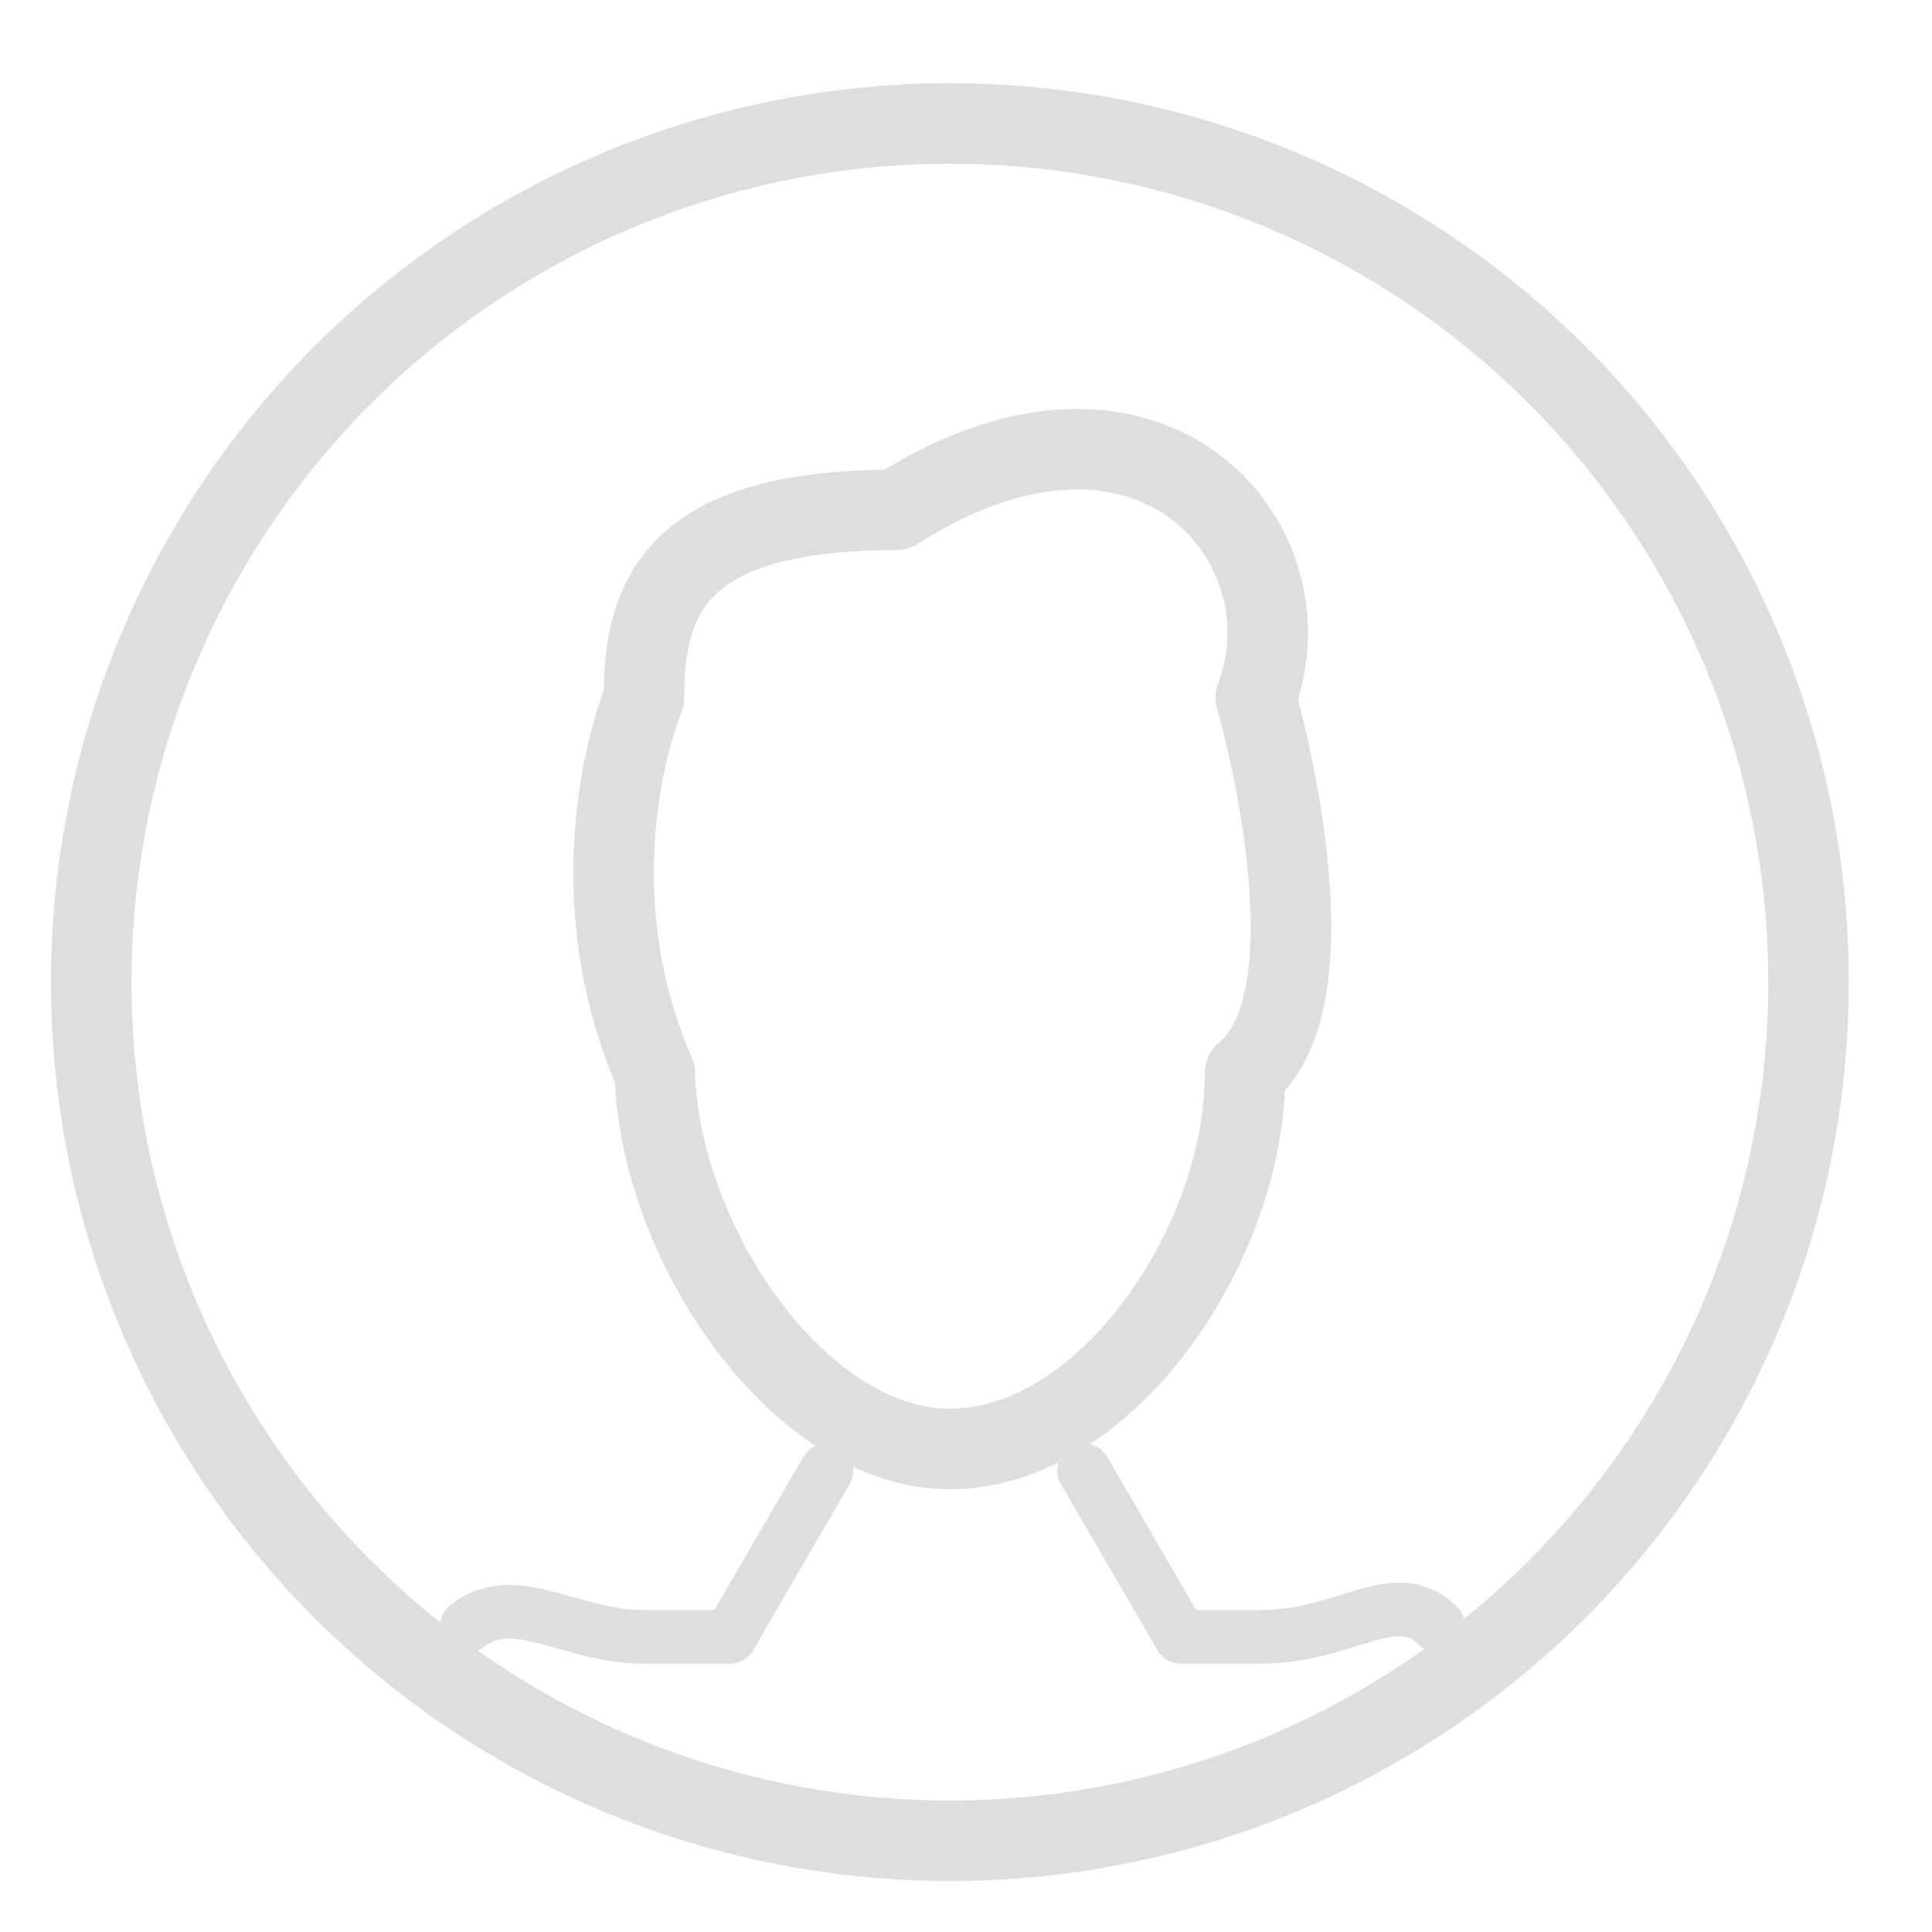 <?xml version="1.0" encoding="utf-8"?>
<!-- Generator: Adobe Illustrator 19.1.0, SVG Export Plug-In . SVG Version: 6.00 Build 0)  -->
<svg version="1.1" id="Layer_1" xmlns="http://www.w3.org/2000/svg" xmlns:xlink="http://www.w3.org/1999/xlink" x="0px" y="0px"
	 viewBox="0 0 36 36" style="enable-background:new 0 0 36 36;" xml:space="preserve">
<style type="text/css">
	.st0{fill:none;stroke:#DEDEDE;stroke-width:1.5;stroke-linecap:round;stroke-linejoin:round;stroke-miterlimit:22.926;}
	.st1{fill:none;stroke:#DEDEDE;stroke-linecap:round;stroke-linejoin:round;stroke-miterlimit:22.926;}
</style>
<path class="st1" d="M8.7,30.3c0.9-0.7,1.9,0.2,3.3,0.2h1.6l1.8-3.1"/>
<path class="st1" d="M26.8,30.3c-0.8-0.8-1.7,0.2-3.3,0.2H22l-1.8-3.1"/>
<path class="st0" d="M17.7,27c2.9,0,5.5-3.8,5.5-7c1.8-1.5,0.2-7,0.2-7c1.1-2.9-2-6.5-6.7-3.5c-4.1,0-4.7,1.6-4.7,3.5
	c0,0-1.4,3.3,0.2,7C12.3,23.2,14.9,27,17.7,27z"/>
<circle class="st0" cx="17.7" cy="18.3" r="16"/>
</svg>
